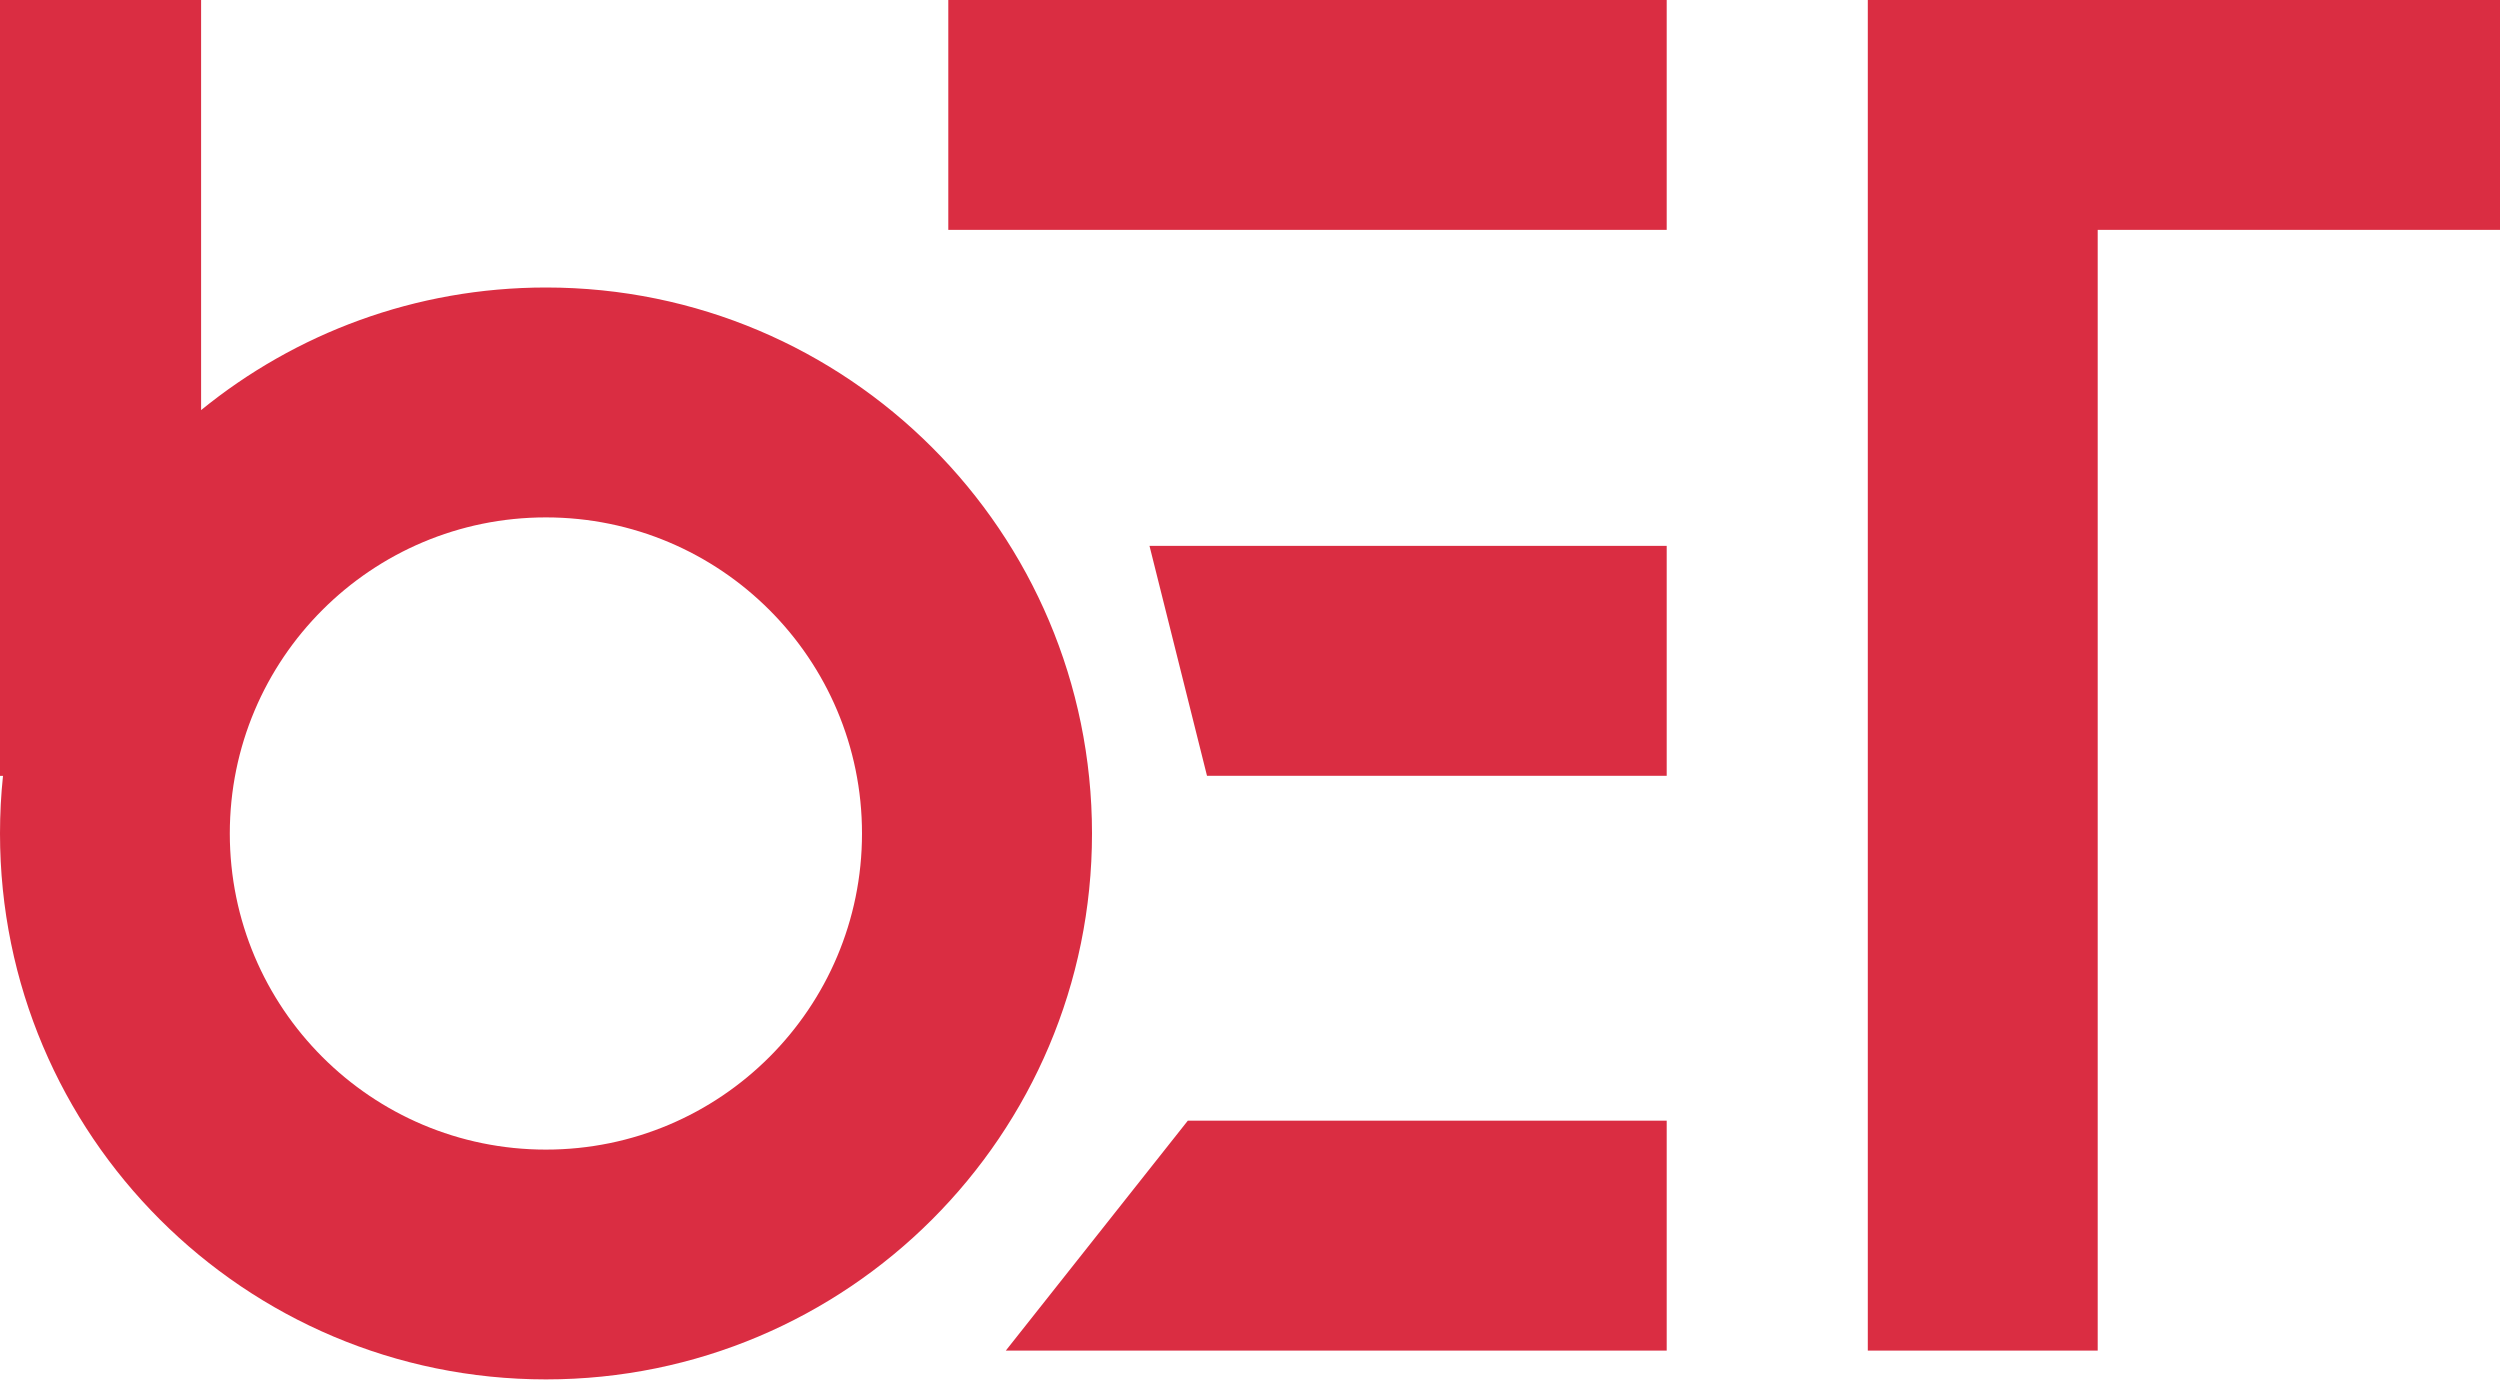 <svg width="25" height="14" viewBox="0 0 25 14" fill="none" xmlns="http://www.w3.org/2000/svg">
<path fill-rule="evenodd" clip-rule="evenodd" d="M0 0H2.011V4.101C2.952 3.335 4.152 2.875 5.46 2.875C8.475 2.875 10.92 5.319 10.92 8.335C10.92 11.35 8.475 13.794 5.46 13.794C2.444 13.794 0 11.35 0 8.335C0 8.14 0.01 7.948 0.03 7.759H0V0ZM5.459 11.496C7.205 11.496 8.62 10.08 8.62 8.335C8.62 6.589 7.205 5.174 5.459 5.174C3.713 5.174 2.298 6.589 2.298 8.335C2.298 10.08 3.713 11.496 5.459 11.496ZM16.667 0H9.483V2.299H16.667V0ZM11.495 5.459H16.667V7.758H12.07L11.495 5.459ZM16.667 13.506H10.058L11.878 11.207H16.667V13.506ZM18.678 13.506V2.299V0H20.977H25V2.299H20.977V13.506H18.678Z" fill="#DA2D42"/>
</svg>
